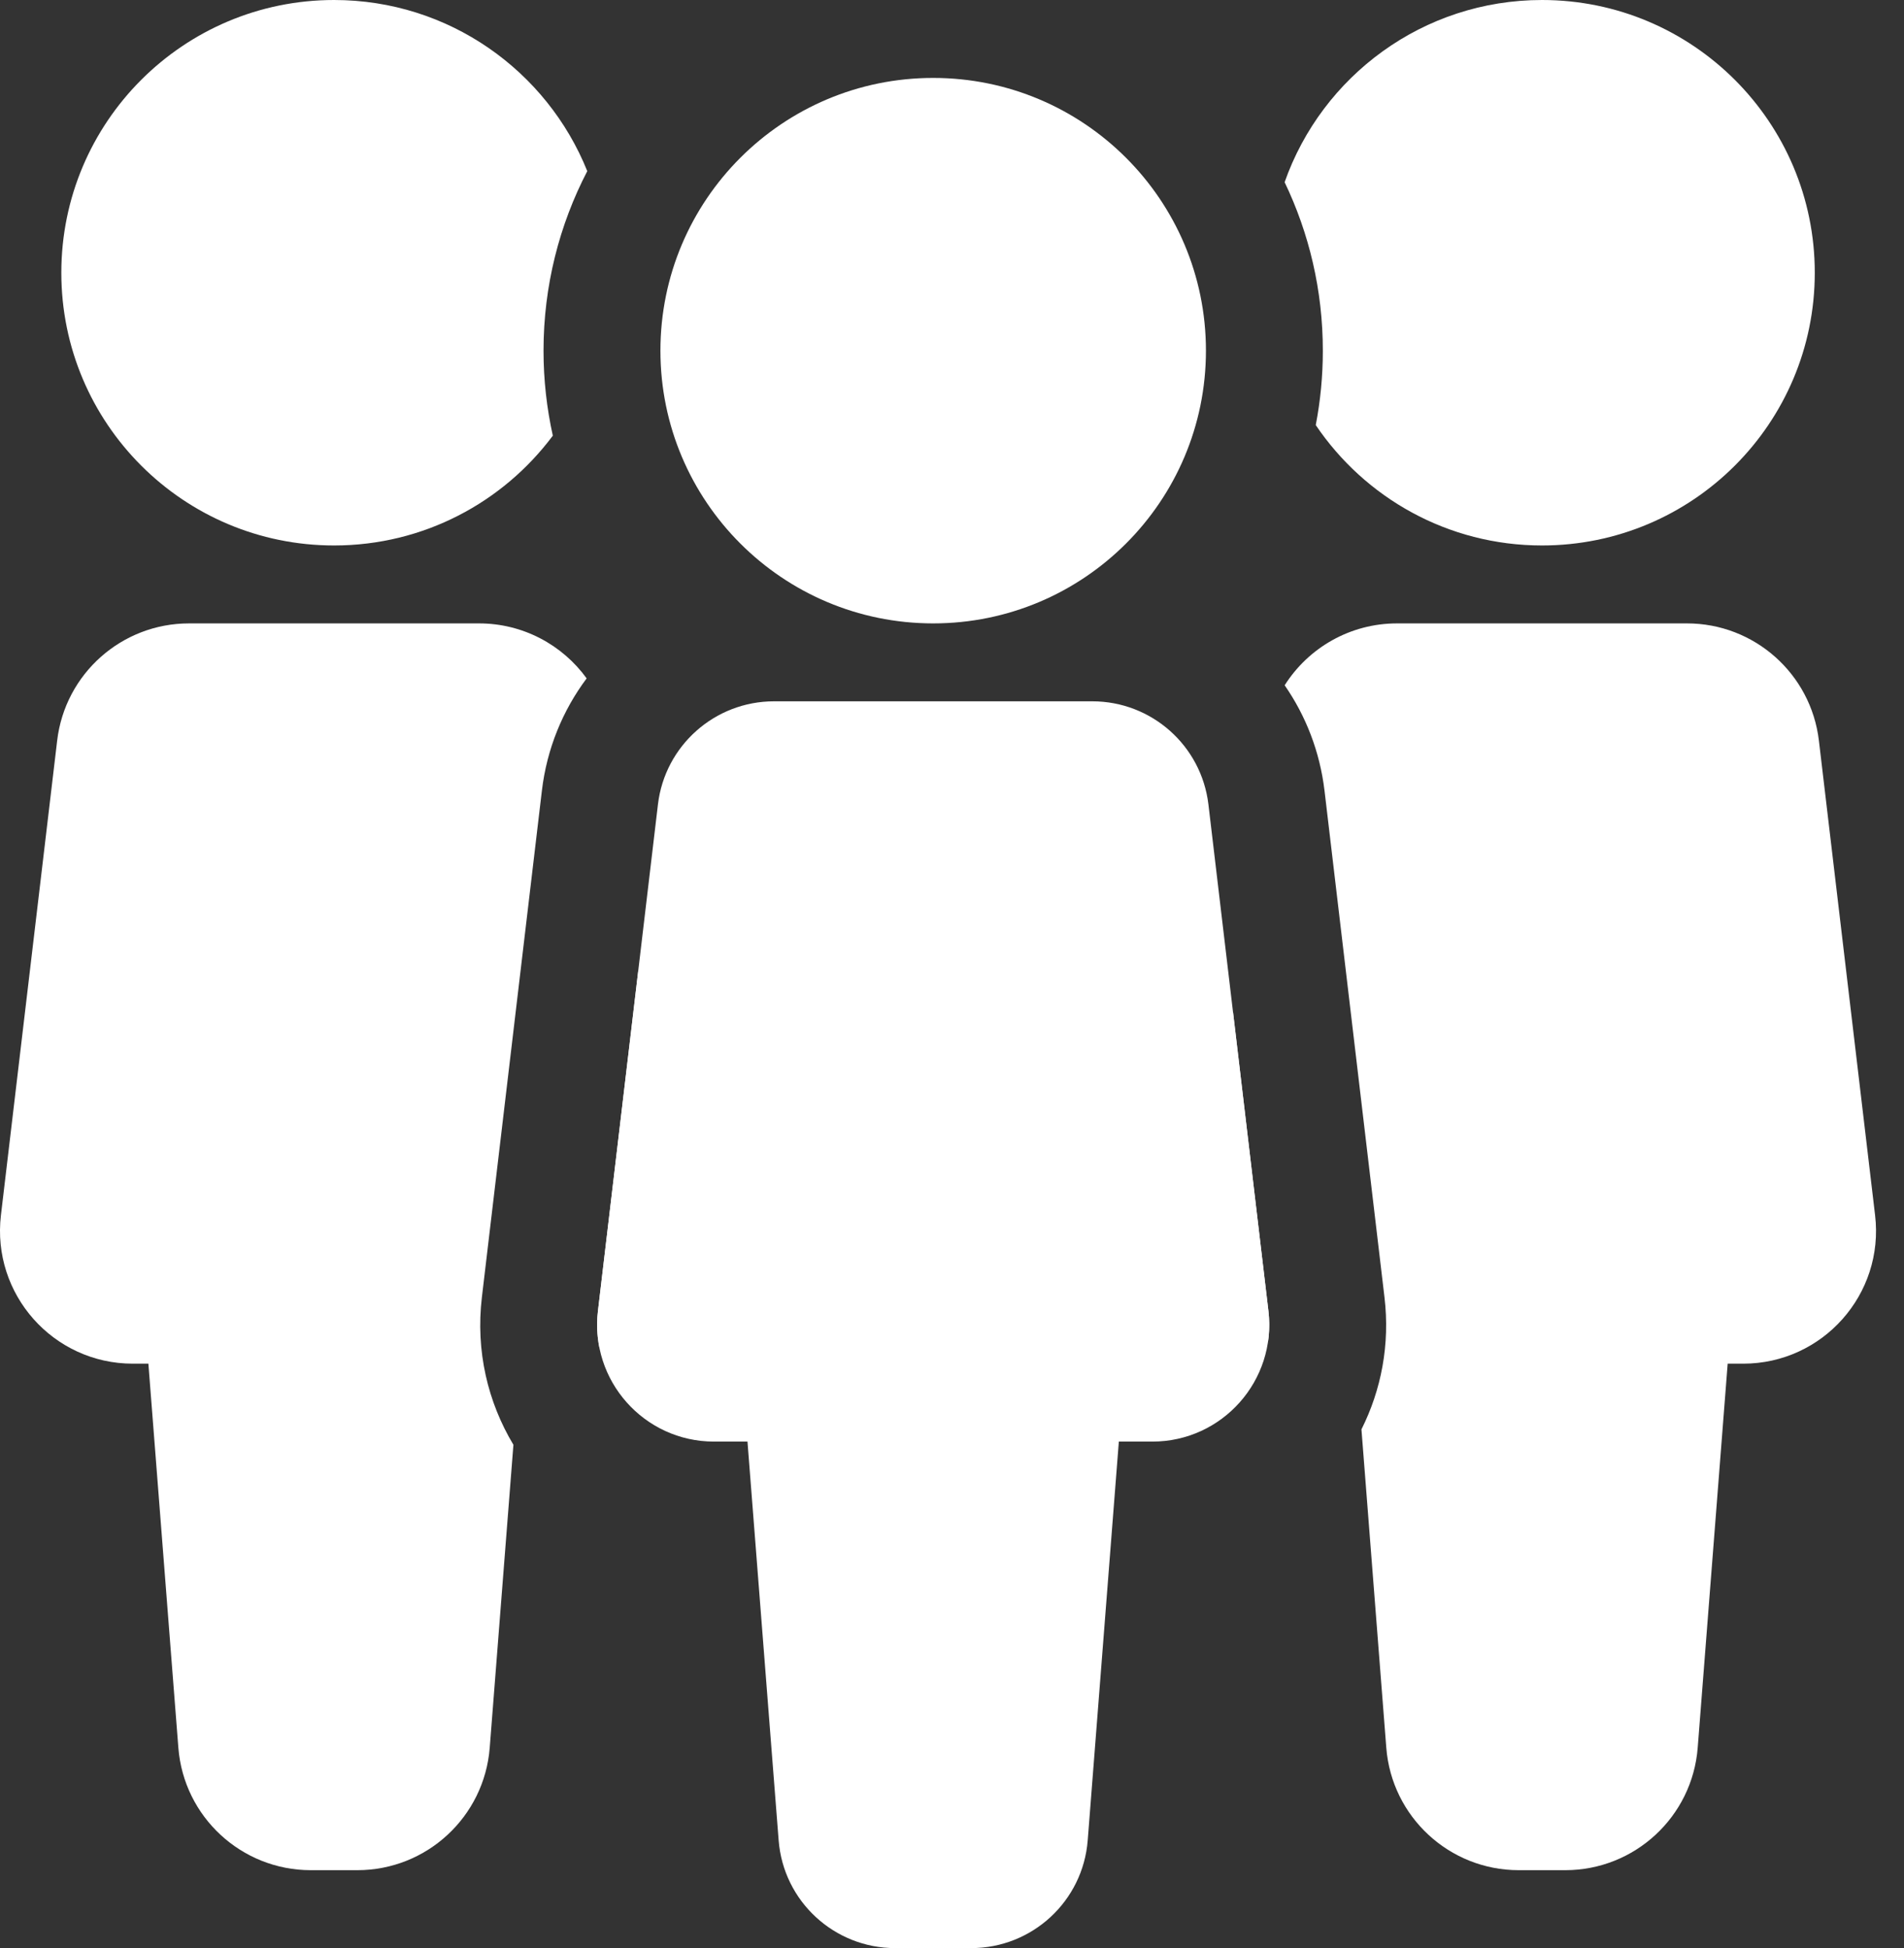 <?xml version="1.0" encoding="UTF-8"?> <svg xmlns="http://www.w3.org/2000/svg" width="43" height="44" viewBox="0 0 43 44" fill="none"><rect x="0" y="0" width="43" height="44" fill="#333333" stroke="none"/><path d="M29.715 9.601C29.82 9.057 29.875 8.495 29.875 7.92C29.875 6.557 29.565 5.267 29.012 4.115C29.855 1.718 32.139 0 34.825 0C38.227 0 40.985 2.758 40.985 6.16C40.985 9.562 38.227 12.32 34.825 12.32C32.697 12.32 30.822 11.241 29.715 9.601Z" fill="white"></path><path d="M27.846 22.853L27.301 27.447C27.162 28.625 27.722 29.709 28.636 30.31C28.669 30.084 28.674 29.849 28.646 29.61L27.846 22.853Z" fill="white"></path><path d="M30.747 32.284C31.193 31.396 31.394 30.369 31.267 29.299L29.913 17.859C29.808 16.977 29.49 16.166 29.013 15.478C29.548 14.632 30.491 14.08 31.55 14.08H38.099C39.619 14.08 40.899 15.217 41.078 16.727L42.347 27.447C42.559 29.232 41.165 30.8 39.368 30.8H39.018L38.341 39.474C38.219 41.035 36.916 42.24 35.35 42.24H34.299C32.733 42.24 31.43 41.035 31.308 39.474L30.747 32.284Z" fill="white"></path><path d="M11.595 32.632L11.06 39.474C10.938 41.035 9.636 42.24 8.07 42.24H7.019C5.453 42.24 4.15 41.035 4.028 39.474L3.351 30.8H3C1.204 30.8 -0.19 29.232 0.021 27.447L1.291 16.727C1.469 15.217 2.749 14.08 4.27 14.08H10.819C11.811 14.08 12.701 14.565 13.249 15.322C12.71 16.043 12.35 16.909 12.238 17.859L10.883 29.299C10.739 30.513 11.017 31.669 11.595 32.632Z" fill="white"></path><path d="M13.535 30.429C13.483 30.167 13.471 29.891 13.504 29.61L14.414 21.93L15.067 27.447C15.216 28.708 14.564 29.861 13.535 30.429Z" fill="white"></path><path d="M13.263 3.865C12.632 5.079 12.275 6.458 12.275 7.92C12.275 8.579 12.348 9.222 12.485 9.84C11.362 11.345 9.567 12.32 7.545 12.32C4.142 12.32 1.385 9.562 1.385 6.16C1.385 2.758 4.142 0 7.545 0C10.136 0 12.353 1.6 13.263 3.865Z" fill="white"></path><path fill-rule="evenodd" clip-rule="evenodd" d="M27.235 7.92C27.235 11.322 24.477 14.08 21.075 14.08C17.673 14.08 14.915 11.322 14.915 7.92C14.915 4.518 17.673 1.76 21.075 1.76C24.477 1.76 27.235 4.518 27.235 7.92ZM14.859 18.169C15.016 16.841 16.143 15.84 17.481 15.84H24.669C26.007 15.84 27.133 16.841 27.291 18.169L28.646 29.61C28.832 31.18 27.605 32.56 26.024 32.56H25.268L24.565 41.566C24.458 42.94 23.311 44 21.933 44H20.217C18.838 44 17.692 42.94 17.585 41.566L16.881 32.56H16.126C14.545 32.56 13.319 31.18 13.504 29.61L14.859 18.169Z" fill="white"></path></svg> 
